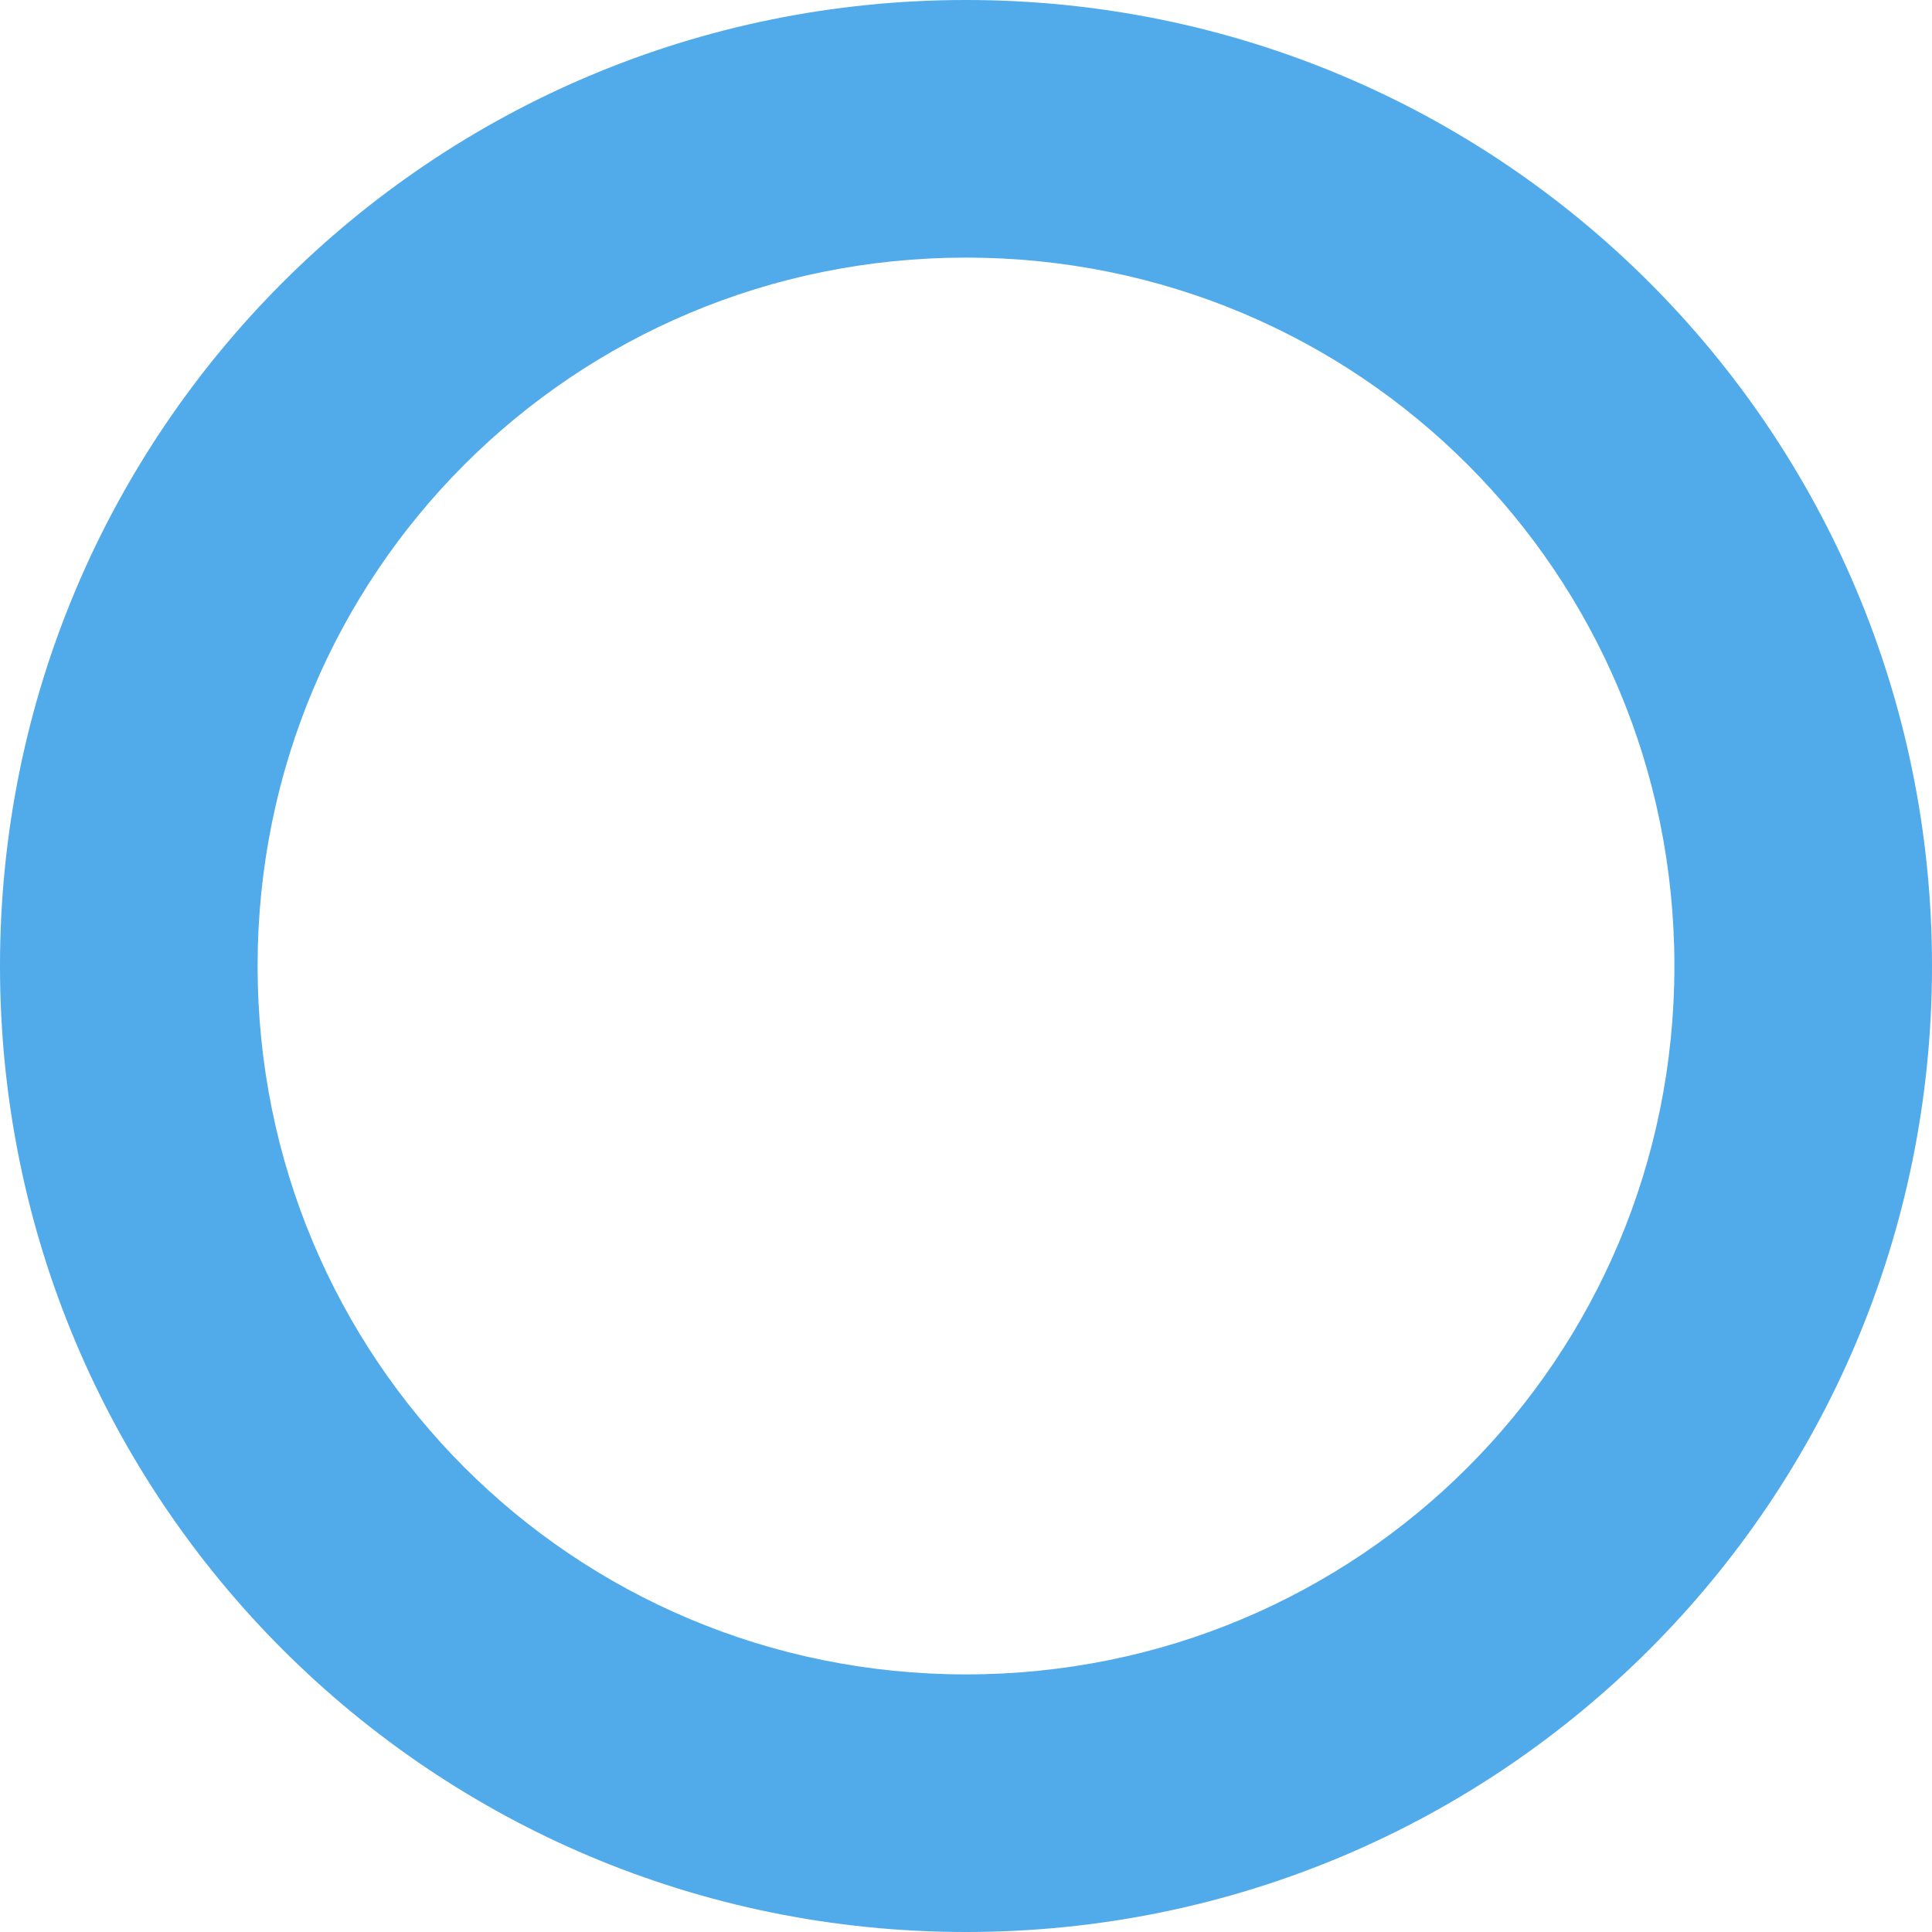 <svg xmlns="http://www.w3.org/2000/svg" width="30" height="30" style="enable-background:new 0 0 30 30" xml:space="preserve"><circle cx="15" cy="15" r="15" style="fill:none"/><path d="M15 30C6.7 30 0 23.3 0 15S6.7 0 15 0s15 6.7 15 15-6.7 15-15 15zm0-26C8.9 4 4 8.9 4 15s4.9 11 11 11 11-4.9 11-11S21.1 4 15 4z" style="fill:#51aae9"/></svg>